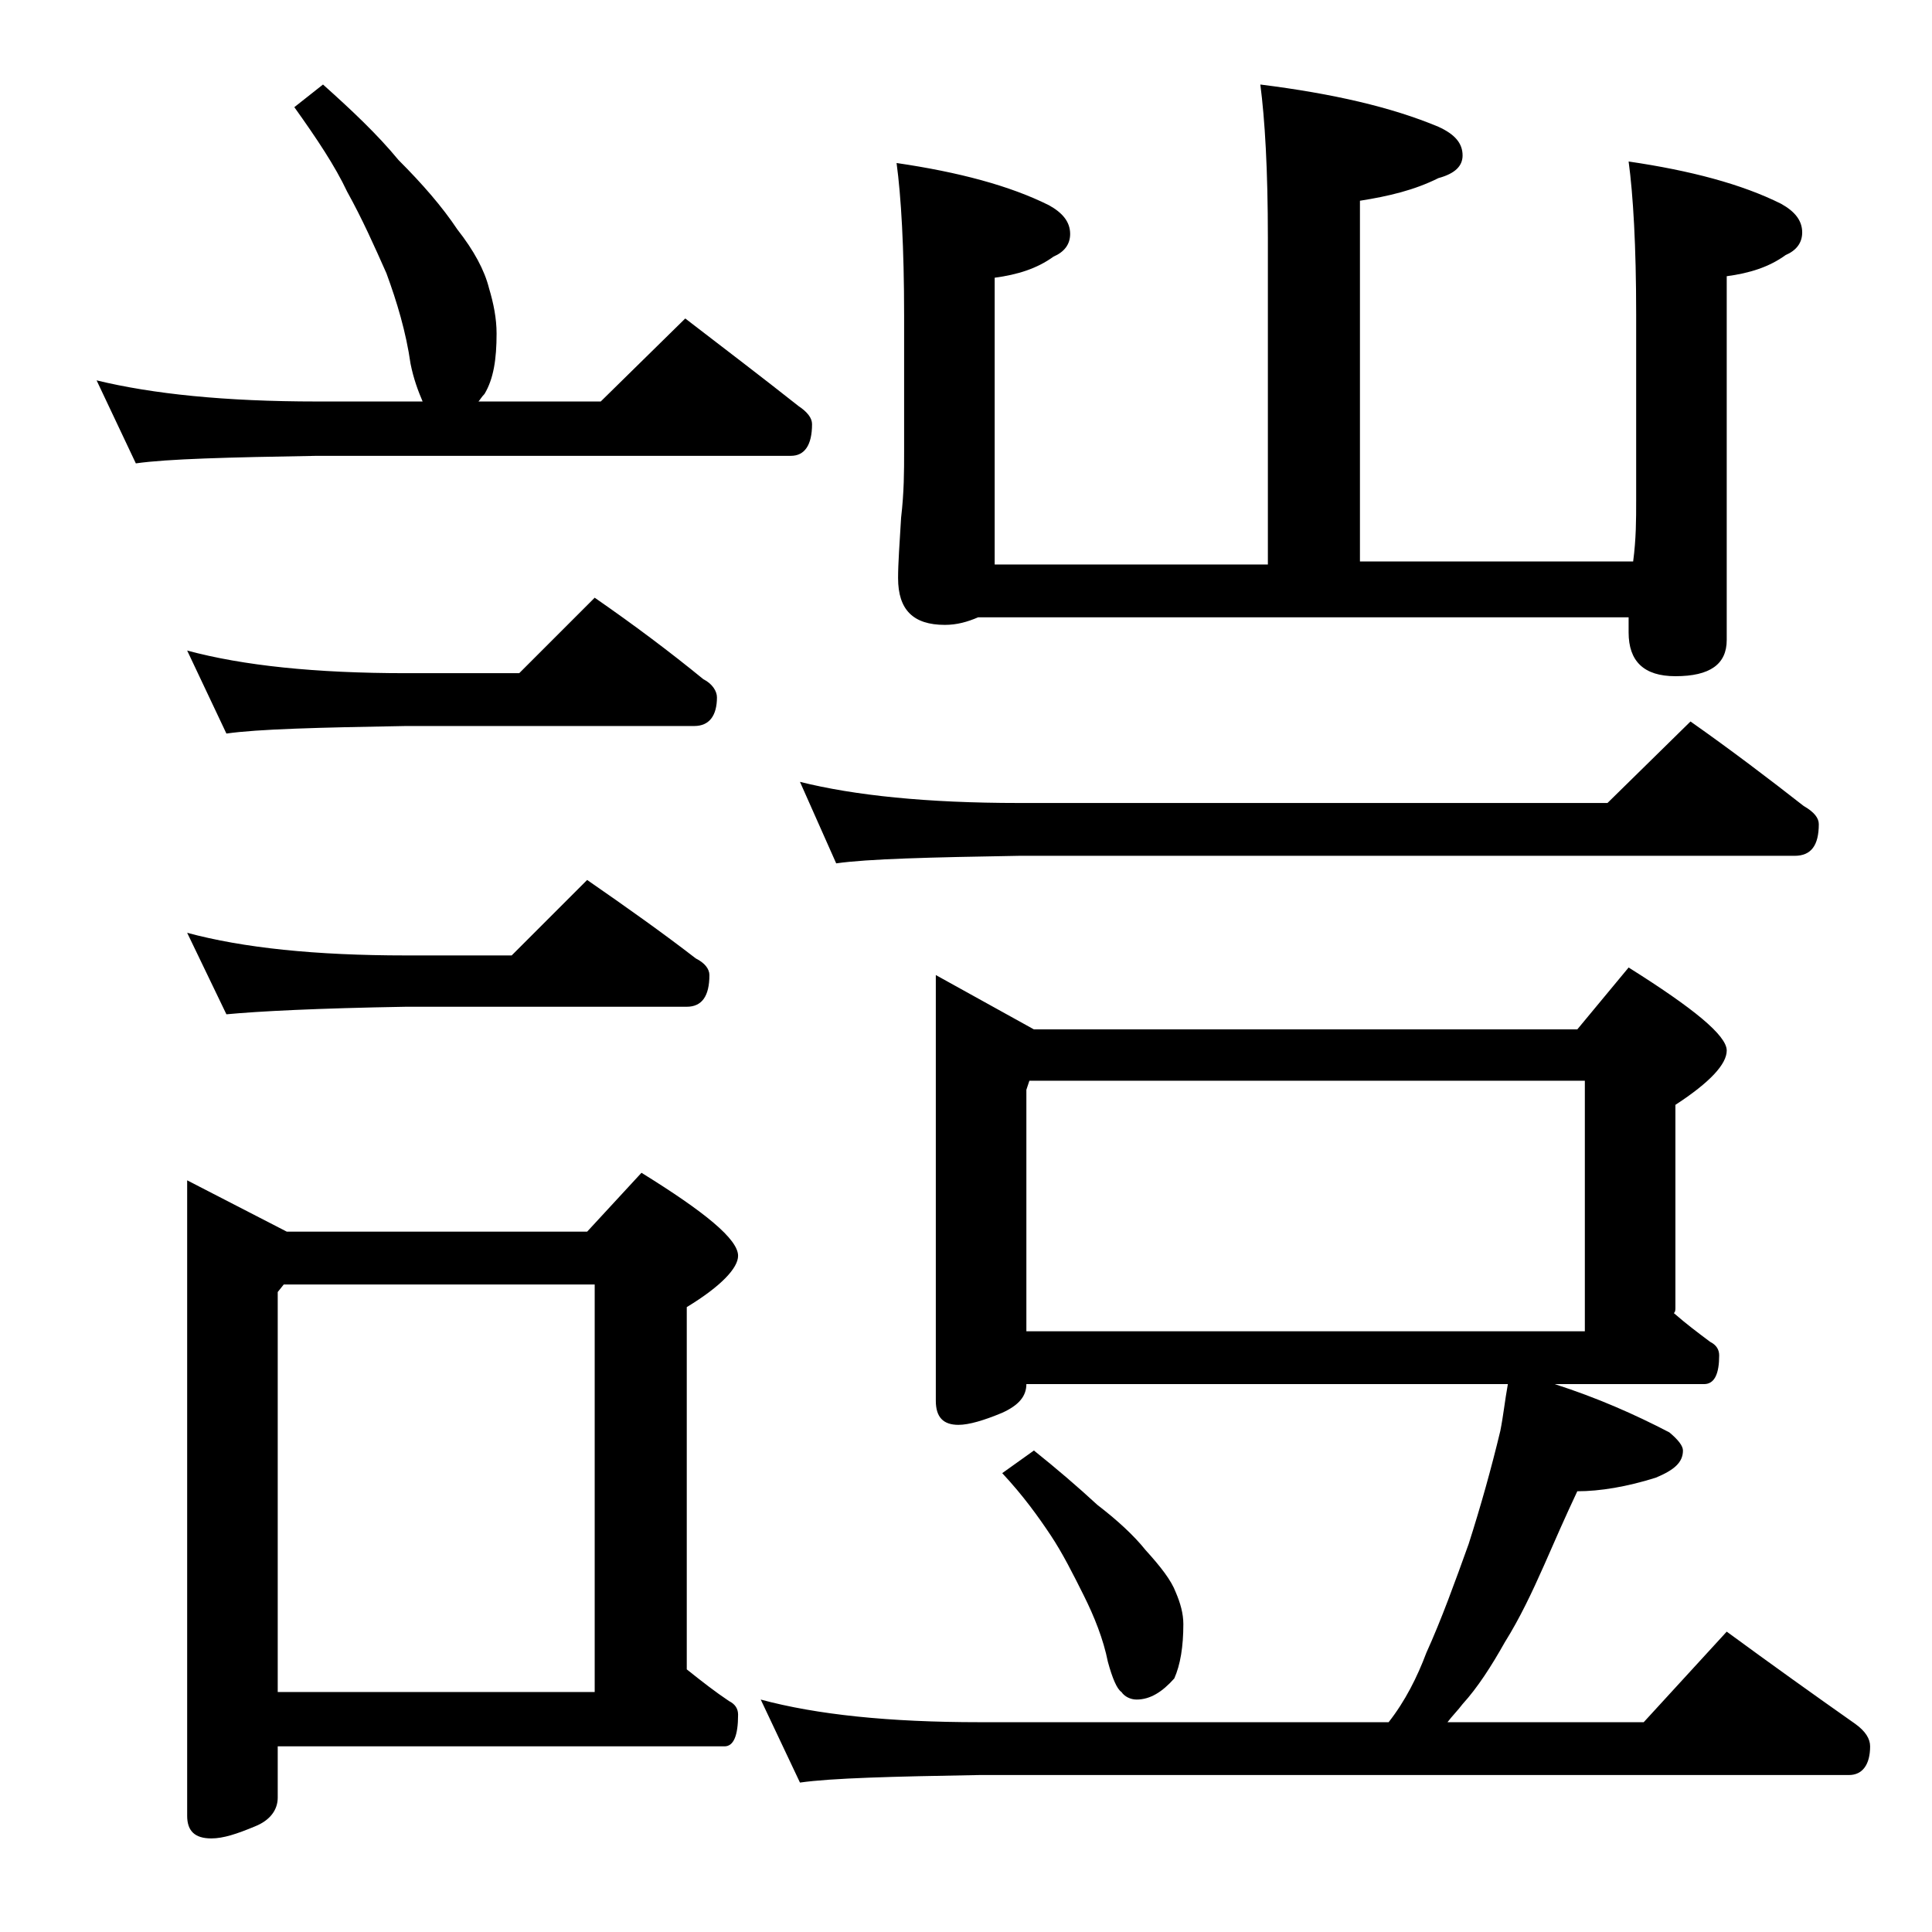 <?xml version="1.0" encoding="utf-8"?>
<!-- Generator: Adobe Illustrator 18.0.0, SVG Export Plug-In . SVG Version: 6.00 Build 0)  -->
<!DOCTYPE svg PUBLIC "-//W3C//DTD SVG 1.1//EN" "http://www.w3.org/Graphics/SVG/1.1/DTD/svg11.dtd">
<svg version="1.1" id="Layer_1" xmlns="http://www.w3.org/2000/svg" xmlns:xlink="http://www.w3.org/1999/xlink" x="0px" y="0px"
	 viewBox="0 0 128 128" enable-background="new 0 0 128 128" xml:space="preserve">
<path d="M21.4,5.6c1.9,1.7,3.6,3.3,5,5c1.6,1.6,2.9,3.1,3.9,4.6c1.1,1.4,1.8,2.7,2.1,3.9c0.3,1,0.5,2,0.5,3c0,1.7-0.2,3-0.8,4
	c-0.2,0.2-0.3,0.4-0.4,0.5h8.1l5.6-5.5c2.6,2,5.1,3.9,7.5,5.8c0.6,0.4,0.9,0.8,0.9,1.2c0,1.4-0.5,2.1-1.4,2.1H21
	c-5.9,0.1-9.9,0.2-12,0.5l-2.6-5.5c3.7,0.9,8.5,1.4,14.6,1.4h7c-0.3-0.7-0.6-1.5-0.8-2.5c-0.3-2.1-0.9-4.1-1.6-6
	c-0.8-1.8-1.6-3.6-2.6-5.4c-0.8-1.7-2-3.5-3.5-5.6L21.4,5.6z M12.4,43.1c3.7,1,8.5,1.5,14.5,1.5h7.5l5-5c2.6,1.8,5,3.6,7.2,5.4
	c0.6,0.3,0.9,0.8,0.9,1.2c0,1.2-0.5,1.9-1.5,1.9H26.9c-5.8,0.1-9.8,0.2-11.9,0.5L12.4,43.1z M12.4,61.8c3.7,1,8.5,1.5,14.5,1.5h7
	l5-5c2.6,1.8,5,3.5,7.2,5.2c0.6,0.3,0.9,0.7,0.9,1.1c0,1.4-0.5,2.1-1.5,2.1H26.9C21,66.8,17.1,67,15,67.2L12.4,61.8z M12.4,78.2
	l6.6,3.4h19.9l3.6-3.9c4.2,2.6,6.4,4.4,6.4,5.5c0,0.8-1.1,2-3.4,3.4v24c1,0.8,1.9,1.5,2.8,2.1c0.4,0.2,0.6,0.5,0.6,0.9
	c0,1.4-0.3,2.1-0.9,2.1H18.4v3.4c0,0.8-0.5,1.5-1.5,1.9c-1.2,0.5-2.1,0.8-2.9,0.8c-1.1,0-1.6-0.5-1.6-1.5V78.2z M18.4,112.1h21v-27
	H18.8l-0.4,0.5V112.1z M62,64.6l6.5,3.6h36l3.4-4.1c4.3,2.7,6.5,4.5,6.5,5.5c0,0.9-1.1,2.1-3.4,3.6v13.4c0,0.2,0,0.3-0.1,0.4
	c0.8,0.7,1.6,1.3,2.4,1.9c0.4,0.2,0.6,0.5,0.6,0.9c0,1.2-0.3,1.9-1,1.9H103c2.8,0.9,5.3,2,7.6,3.2c0.6,0.5,0.9,0.9,0.9,1.2
	c0,0.8-0.6,1.3-1.8,1.8c-1.9,0.6-3.7,0.9-5.2,0.9c-0.8,1.7-1.5,3.3-2.2,4.9c-0.8,1.8-1.6,3.5-2.6,5.1c-0.9,1.6-1.8,3-2.8,4.1
	c-0.3,0.4-0.7,0.8-1,1.2h13l5.5-6c3,2.2,5.8,4.2,8.5,6.1c0.7,0.5,1,1,1,1.5c0,1.2-0.5,1.9-1.4,1.9H64.9c-5.8,0.1-9.8,0.2-11.9,0.5
	l-2.6-5.5c3.7,1,8.5,1.5,14.5,1.5H92c1.1-1.4,1.9-3,2.5-4.6c1-2.2,1.9-4.7,2.8-7.2c0.8-2.5,1.5-5,2.1-7.5c0.2-1,0.3-2,0.5-3.1H68
	c0,0.8-0.5,1.4-1.6,1.9c-1.2,0.5-2.2,0.8-2.9,0.8c-1,0-1.5-0.5-1.5-1.6V64.6z M53,51.8c3.6,0.9,8.4,1.4,14.5,1.4h39l5.5-5.4
	c2.7,1.9,5.2,3.8,7.5,5.6c0.7,0.4,1,0.8,1,1.2c0,1.4-0.5,2.1-1.6,2.1H67.5c-5.9,0.1-10,0.2-12.1,0.5L53,51.8z M83.5,5.6
	c4.8,0.6,8.7,1.5,11.8,2.8c1.1,0.5,1.6,1.1,1.6,1.9c0,0.7-0.5,1.2-1.6,1.5c-1.6,0.8-3.3,1.2-5.2,1.5v23.9h18.1
	c0.2-1.5,0.2-2.8,0.2-4V20.8c0-4.5-0.2-7.9-0.5-10.1c4.1,0.6,7.5,1.5,10.1,2.8c0.9,0.5,1.4,1.1,1.4,1.9c0,0.7-0.4,1.2-1.1,1.5
	c-1.1,0.8-2.4,1.2-3.9,1.4v24.1c0,1.6-1.1,2.4-3.4,2.4c-2.1,0-3.1-1-3.1-2.9v-1H64.8c-0.7,0.3-1.4,0.5-2.2,0.5c-2.1,0-3.1-1-3.1-3.1
	c0-1,0.1-2.3,0.2-4c0.2-1.7,0.2-3.1,0.2-4.4v-9c0-4.5-0.2-7.9-0.5-10.1c4.1,0.6,7.5,1.5,10.1,2.8c0.9,0.5,1.4,1.1,1.4,1.9
	c0,0.7-0.4,1.2-1.1,1.5c-1.1,0.8-2.4,1.2-3.9,1.4v19H84V15.8C84,11.2,83.8,7.9,83.5,5.6z M68.5,96.1c1.5,1.2,2.9,2.4,4.2,3.6
	c1.3,1,2.4,2,3.2,3c1,1.1,1.7,2,2,2.8c0.3,0.7,0.5,1.4,0.5,2.1c0,1.5-0.2,2.7-0.6,3.6c-0.8,0.9-1.6,1.4-2.5,1.4
	c-0.4,0-0.8-0.2-1-0.5c-0.3-0.2-0.6-0.9-0.9-2c-0.3-1.5-0.9-3-1.6-4.4c-0.7-1.4-1.4-2.8-2.2-4c-0.8-1.2-1.8-2.6-3.2-4.1L68.5,96.1z
	 M68,88.2h37V71.6H68.2L68,72.2V88.2z"/>
</svg>
